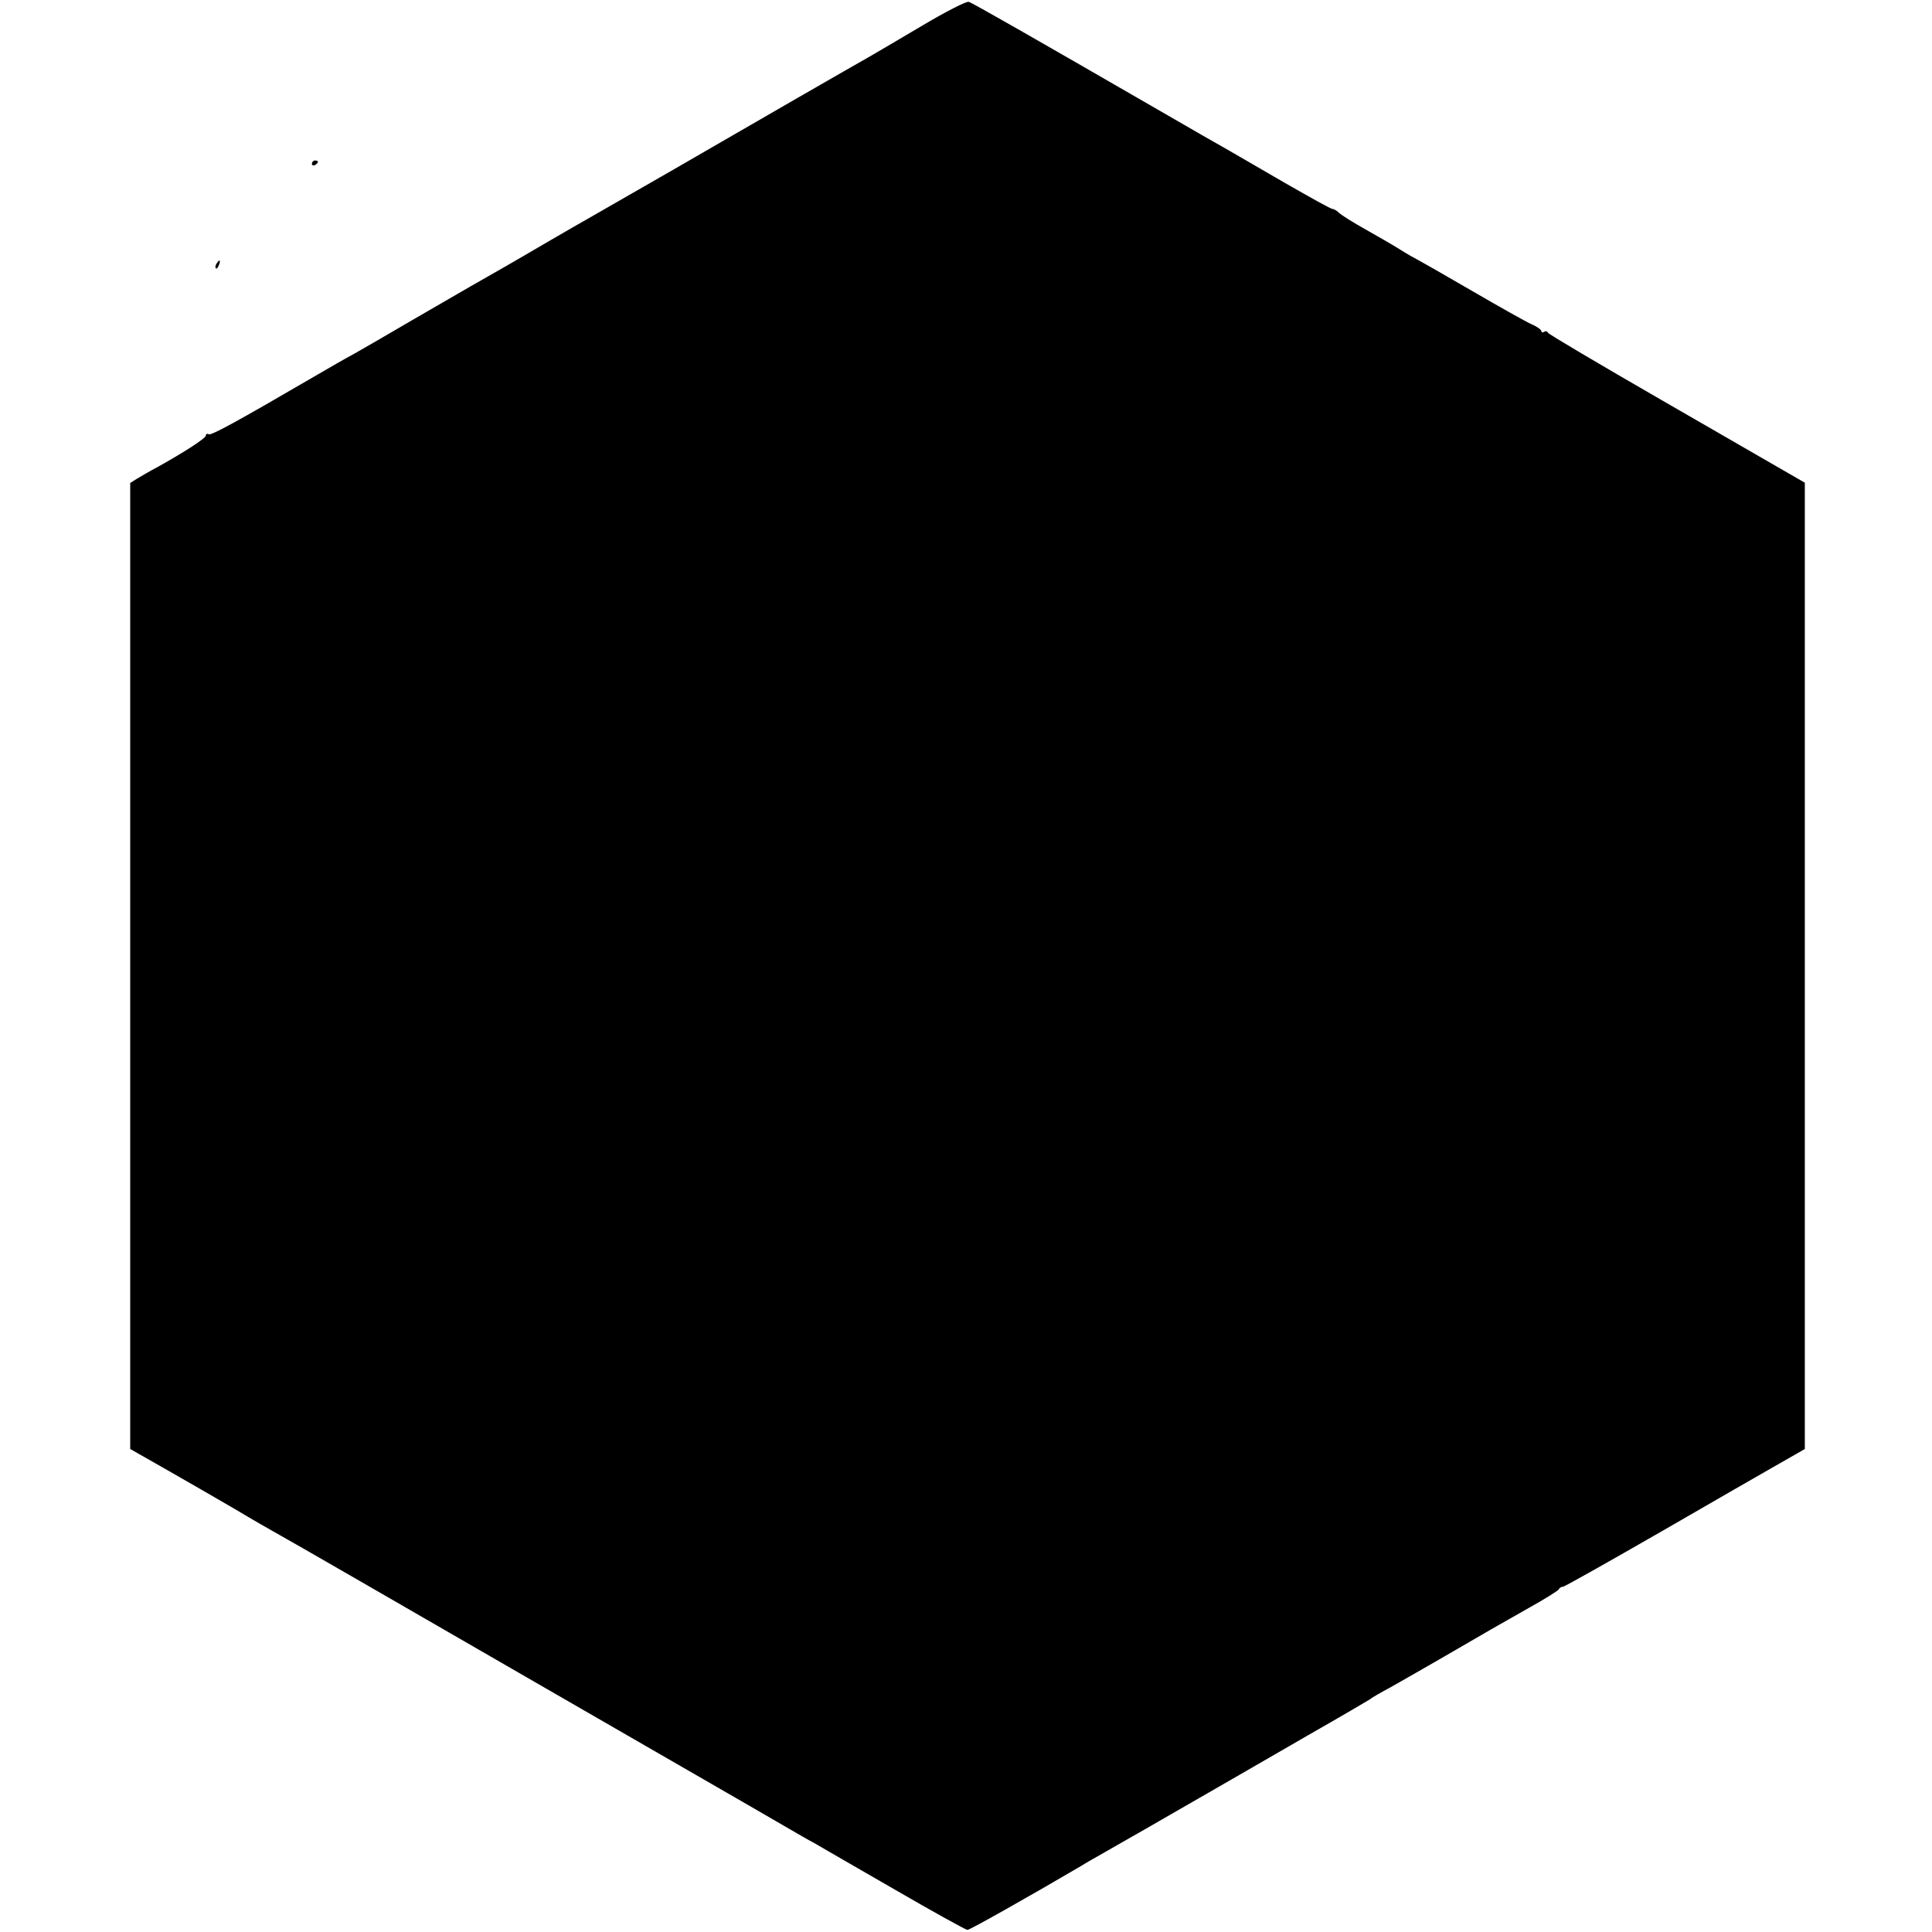 <?xml version="1.0" standalone="no"?>
<!DOCTYPE svg PUBLIC "-//W3C//DTD SVG 20010904//EN"
 "http://www.w3.org/TR/2001/REC-SVG-20010904/DTD/svg10.dtd">
<svg version="1.0" xmlns="http://www.w3.org/2000/svg"
 width="638pt" height="638pt" viewBox="0 0 638 638"
 preserveAspectRatio="xMidYMid meet">
<g transform="translate(0,638) scale(0.1,-0.1)"
fill="#000000" stroke="none">
<path d="M3050 6298 c-74 -44 -153 -90 -175 -103 -57 -32 -380 -218 -658 -379
-131 -75 -253 -145 -270 -155 -18 -10 -77 -44 -132 -76 -121 -71 -207 -120
-260 -150 -22 -13 -107 -62 -190 -110 -82 -48 -170 -99 -195 -113 -25 -13 -85
-48 -135 -77 -254 -148 -338 -194 -346 -189 -5 3 -9 1 -9 -4 0 -9 -71 -55
-161 -105 -25 -13 -55 -31 -67 -38 l-22 -14 0 -1595 0 -1595 123 -70 c67 -38
167 -96 222 -128 55 -33 123 -72 150 -87 28 -15 383 -220 790 -455 407 -235
756 -436 775 -447 19 -11 64 -37 100 -58 36 -21 81 -47 100 -57 19 -11 138
-80 265 -153 126 -73 234 -133 240 -133 8 0 203 110 375 211 19 12 46 27 60
35 20 11 245 140 465 267 17 10 118 68 225 130 107 61 199 115 205 119 5 5 35
22 65 38 30 17 111 63 180 103 156 91 164 95 280 161 52 29 97 57 98 61 2 5 8
8 13 8 5 0 152 83 326 183 175 101 338 195 363 209 25 14 60 34 77 44 l33 19
0 1595 0 1596 -52 30 c-29 17 -219 126 -423 244 -203 117 -372 217 -373 221
-2 5 -8 7 -13 3 -5 -3 -9 -2 -9 3 0 4 -15 15 -32 22 -18 8 -107 58 -198 111
-91 53 -172 99 -180 103 -8 4 -33 18 -55 32 -22 14 -74 44 -115 67 -41 23 -81
48 -88 55 -7 7 -17 13 -22 13 -5 0 -75 39 -157 86 -81 47 -166 96 -188 109
-22 12 -128 73 -235 135 -407 235 -608 350 -621 354 -8 2 -75 -32 -149 -76z"/>
<path d="M1030 5839 c0 -5 5 -7 10 -4 6 3 10 8 10 11 0 2 -4 4 -10 4 -5 0 -10
-5 -10 -11z"/>
<path d="M715 5509 c-4 -6 -5 -12 -2 -15 2 -3 7 2 10 11 7 17 1 20 -8 4z"/>
</g>
</svg>
